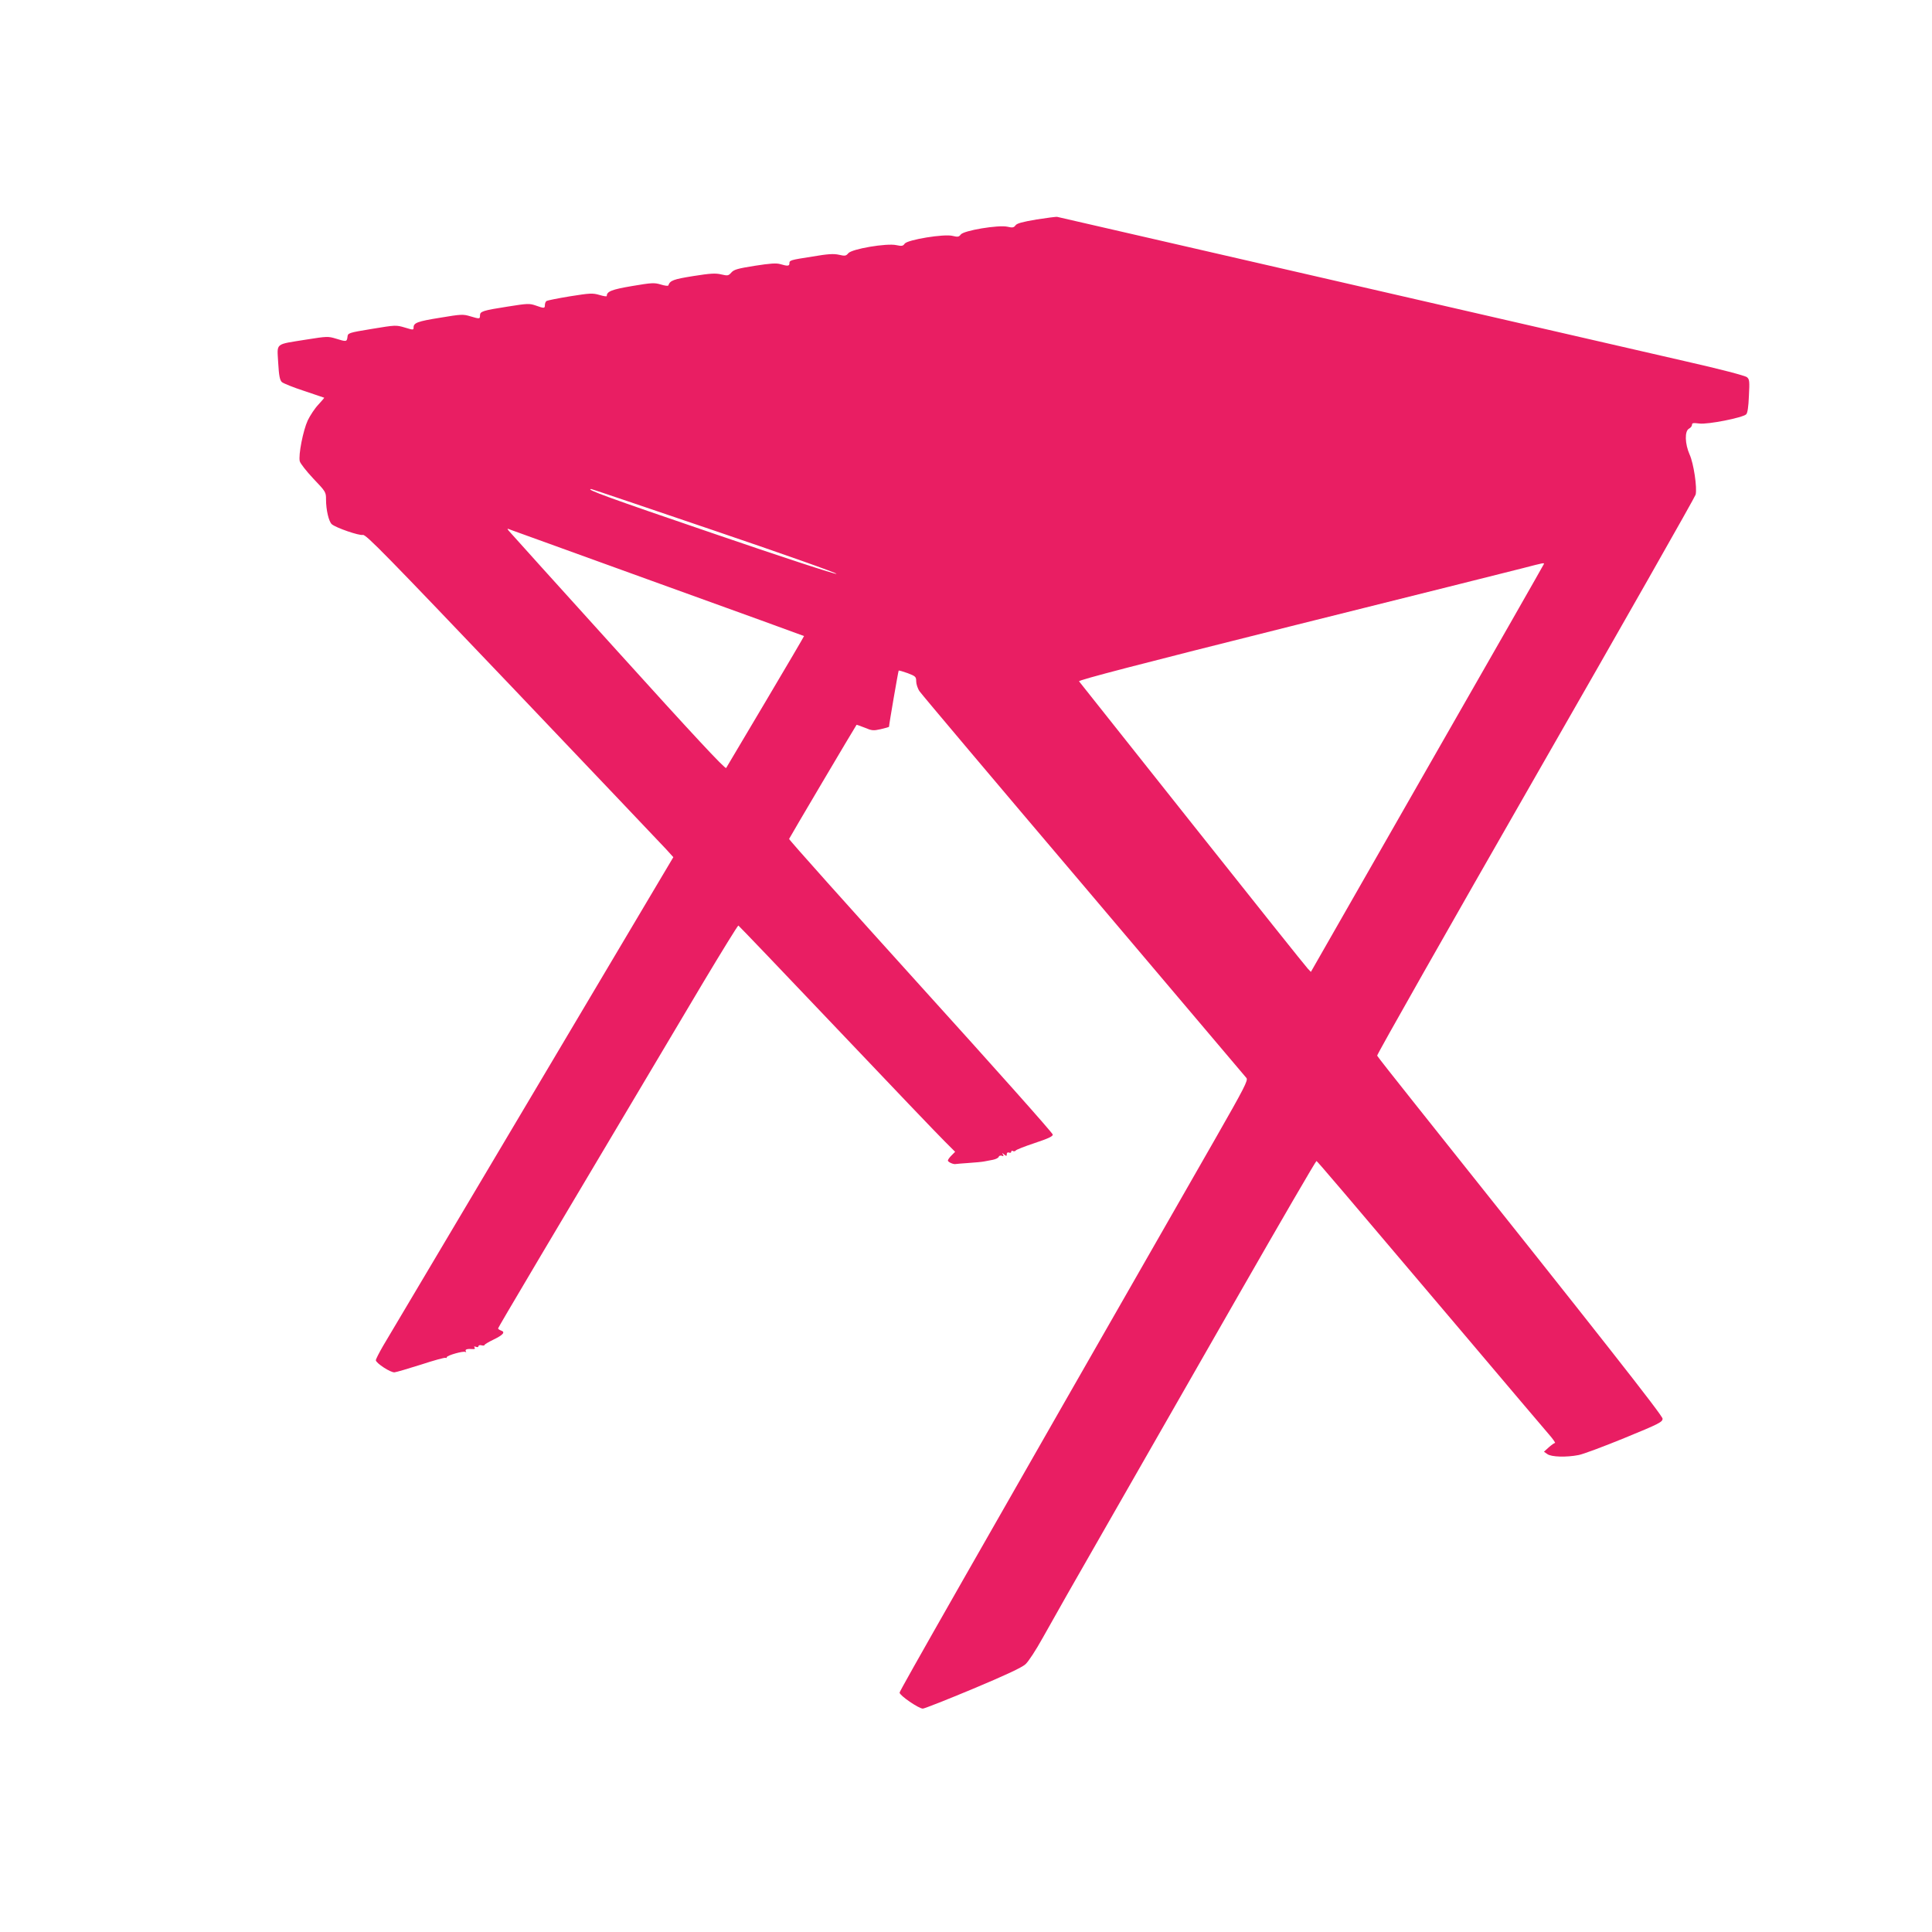 <?xml version="1.0" standalone="no"?>
<!DOCTYPE svg PUBLIC "-//W3C//DTD SVG 20010904//EN"
 "http://www.w3.org/TR/2001/REC-SVG-20010904/DTD/svg10.dtd">
<svg version="1.0" xmlns="http://www.w3.org/2000/svg"
 width="1280pt" height="1280pt" viewBox="0 0 1280 1280"
 preserveAspectRatio="xMidYMid meet">
<g transform="translate(0,1280) scale(0.1,-0.1)"
fill="#e91e63" stroke="none">
<path d="M6868 11346 c-95 -16 -131 -26 -140 -39 -11 -15 -20 -17 -54 -9 -59
13 -290 -25 -309 -52 -12 -16 -20 -17 -53 -9 -56 15 -298 -25 -318 -51 -11
-16 -19 -18 -56 -10 -63 14 -295 -25 -318 -54 -15 -18 -22 -19 -61 -10 -35 8
-73 6 -178 -12 -147 -23 -151 -24 -151 -46 0 -17 -13 -18 -60 -4 -27 8 -67 5
-170 -11 -113 -18 -138 -25 -155 -45 -19 -21 -23 -22 -67 -12 -37 9 -72 7
-185 -11 -131 -21 -154 -29 -165 -62 -2 -5 -24 -2 -50 6 -43 13 -60 12 -190
-10 -136 -23 -168 -36 -168 -66 0 -5 -22 -1 -49 7 -45 13 -61 12 -194 -9 -79
-13 -149 -27 -156 -31 -6 -4 -11 -16 -11 -27 0 -23 -5 -23 -61 -3 -41 14 -53
14 -184 -7 -167 -26 -185 -32 -185 -59 0 -24 -2 -24 -66 -5 -46 14 -61 13
-198 -10 -151 -24 -176 -34 -176 -65 0 -17 -2 -17 -58 0 -58 17 -61 17 -218
-9 -158 -26 -159 -27 -162 -54 -4 -32 -8 -32 -78 -10 -50 15 -58 15 -196 -7
-210 -34 -192 -19 -185 -152 5 -88 11 -116 24 -129 10 -9 77 -36 148 -59 72
-24 131 -44 133 -45 1 -1 -17 -22 -39 -46 -23 -24 -54 -71 -70 -104 -31 -67
-63 -230 -53 -271 4 -15 44 -66 90 -115 82 -86 84 -89 84 -138 0 -69 18 -146
38 -164 28 -24 182 -77 206 -71 20 5 156 -135 992 -1012 533 -560 991 -1042
1017 -1070 l48 -53 -937 -1578 c-516 -868 -959 -1615 -986 -1660 -26 -45 -48
-88 -48 -95 1 -19 98 -83 124 -80 11 1 90 24 175 51 85 28 158 48 163 45 4 -3
8 -1 8 4 0 12 110 43 123 35 6 -3 7 -1 3 5 -7 12 10 17 47 14 12 -1 16 2 11
10 -5 8 -2 9 9 5 10 -4 17 -2 17 4 0 6 9 9 20 6 11 -3 20 -2 20 2 0 4 27 20
60 36 64 31 80 50 49 60 -10 4 -19 10 -19 14 0 6 302 516 1360 2294 124 207
228 376 232 375 4 -2 298 -309 653 -683 355 -374 677 -711 715 -748 l68 -68
-24 -24 c-13 -13 -24 -28 -24 -34 0 -10 38 -27 52 -23 4 1 42 4 85 7 43 3 89
7 103 10 14 3 40 8 58 11 19 4 36 12 39 20 2 7 12 10 20 7 12 -5 14 -3 8 8 -8
12 -6 12 8 0 15 -12 17 -11 17 2 0 10 6 14 15 11 8 -4 15 -1 15 6 0 6 5 8 11
4 6 -3 14 -2 18 3 3 6 60 28 126 50 90 30 120 44 120 56 0 10 -394 452 -875
983 -481 532 -874 971 -872 976 2 7 436 741 447 756 1 1 25 -8 54 -19 47 -20
57 -21 106 -10 30 7 55 14 55 16 0 15 61 369 64 372 2 2 29 -6 60 -17 52 -20
56 -24 56 -54 0 -18 10 -49 23 -67 13 -19 502 -599 1088 -1289 585 -691 1070
-1263 1077 -1272 12 -15 -13 -64 -205 -400 -1663 -2905 -2093 -3660 -2093
-3672 0 -19 127 -106 154 -106 10 0 160 59 332 131 215 90 324 141 348 163 20
18 69 93 115 176 44 80 242 429 441 775 198 347 587 1025 863 1508 276 482
505 876 509 875 7 -3 152 -173 982 -1153 279 -330 530 -626 557 -657 28 -32
46 -58 41 -58 -4 0 -23 -13 -41 -29 l-32 -29 23 -16 c26 -19 126 -22 207 -6
28 5 165 56 304 113 232 95 252 106 252 128 -1 22 -397 526 -1639 2084 -136
171 -250 315 -252 321 -3 6 469 838 1049 1850 580 1011 1057 1851 1061 1867
11 45 -13 207 -40 266 -31 70 -34 155 -4 171 11 6 20 17 20 26 0 12 9 13 49 8
56 -7 285 38 310 61 9 9 15 48 18 122 5 97 4 110 -13 124 -12 10 -175 53 -414
107 -946 217 -4146 953 -4155 955 -5 2 -67 -6 -137 -17z m-2131 -2063 c448
-152 810 -280 805 -285 -5 -5 -374 116 -820 269 -695 237 -848 293 -805 293 4
0 373 -125 820 -277z m-367 -350 c525 -189 956 -346 957 -347 1 -1 -113 -195
-253 -431 -141 -237 -259 -436 -263 -443 -6 -10 -226 227 -717 770 -390 431
-715 791 -723 801 -13 16 -12 17 15 6 16 -6 459 -166 984 -356z m5858 129 c-1
-4 -349 -614 -773 -1354 l-770 -1347 -21 22 c-12 12 -356 443 -764 957 -408
514 -746 940 -751 946 -7 8 401 114 1403 365 777 194 1469 367 1538 385 139
36 143 37 138 26z"/>
</g>
</svg>
